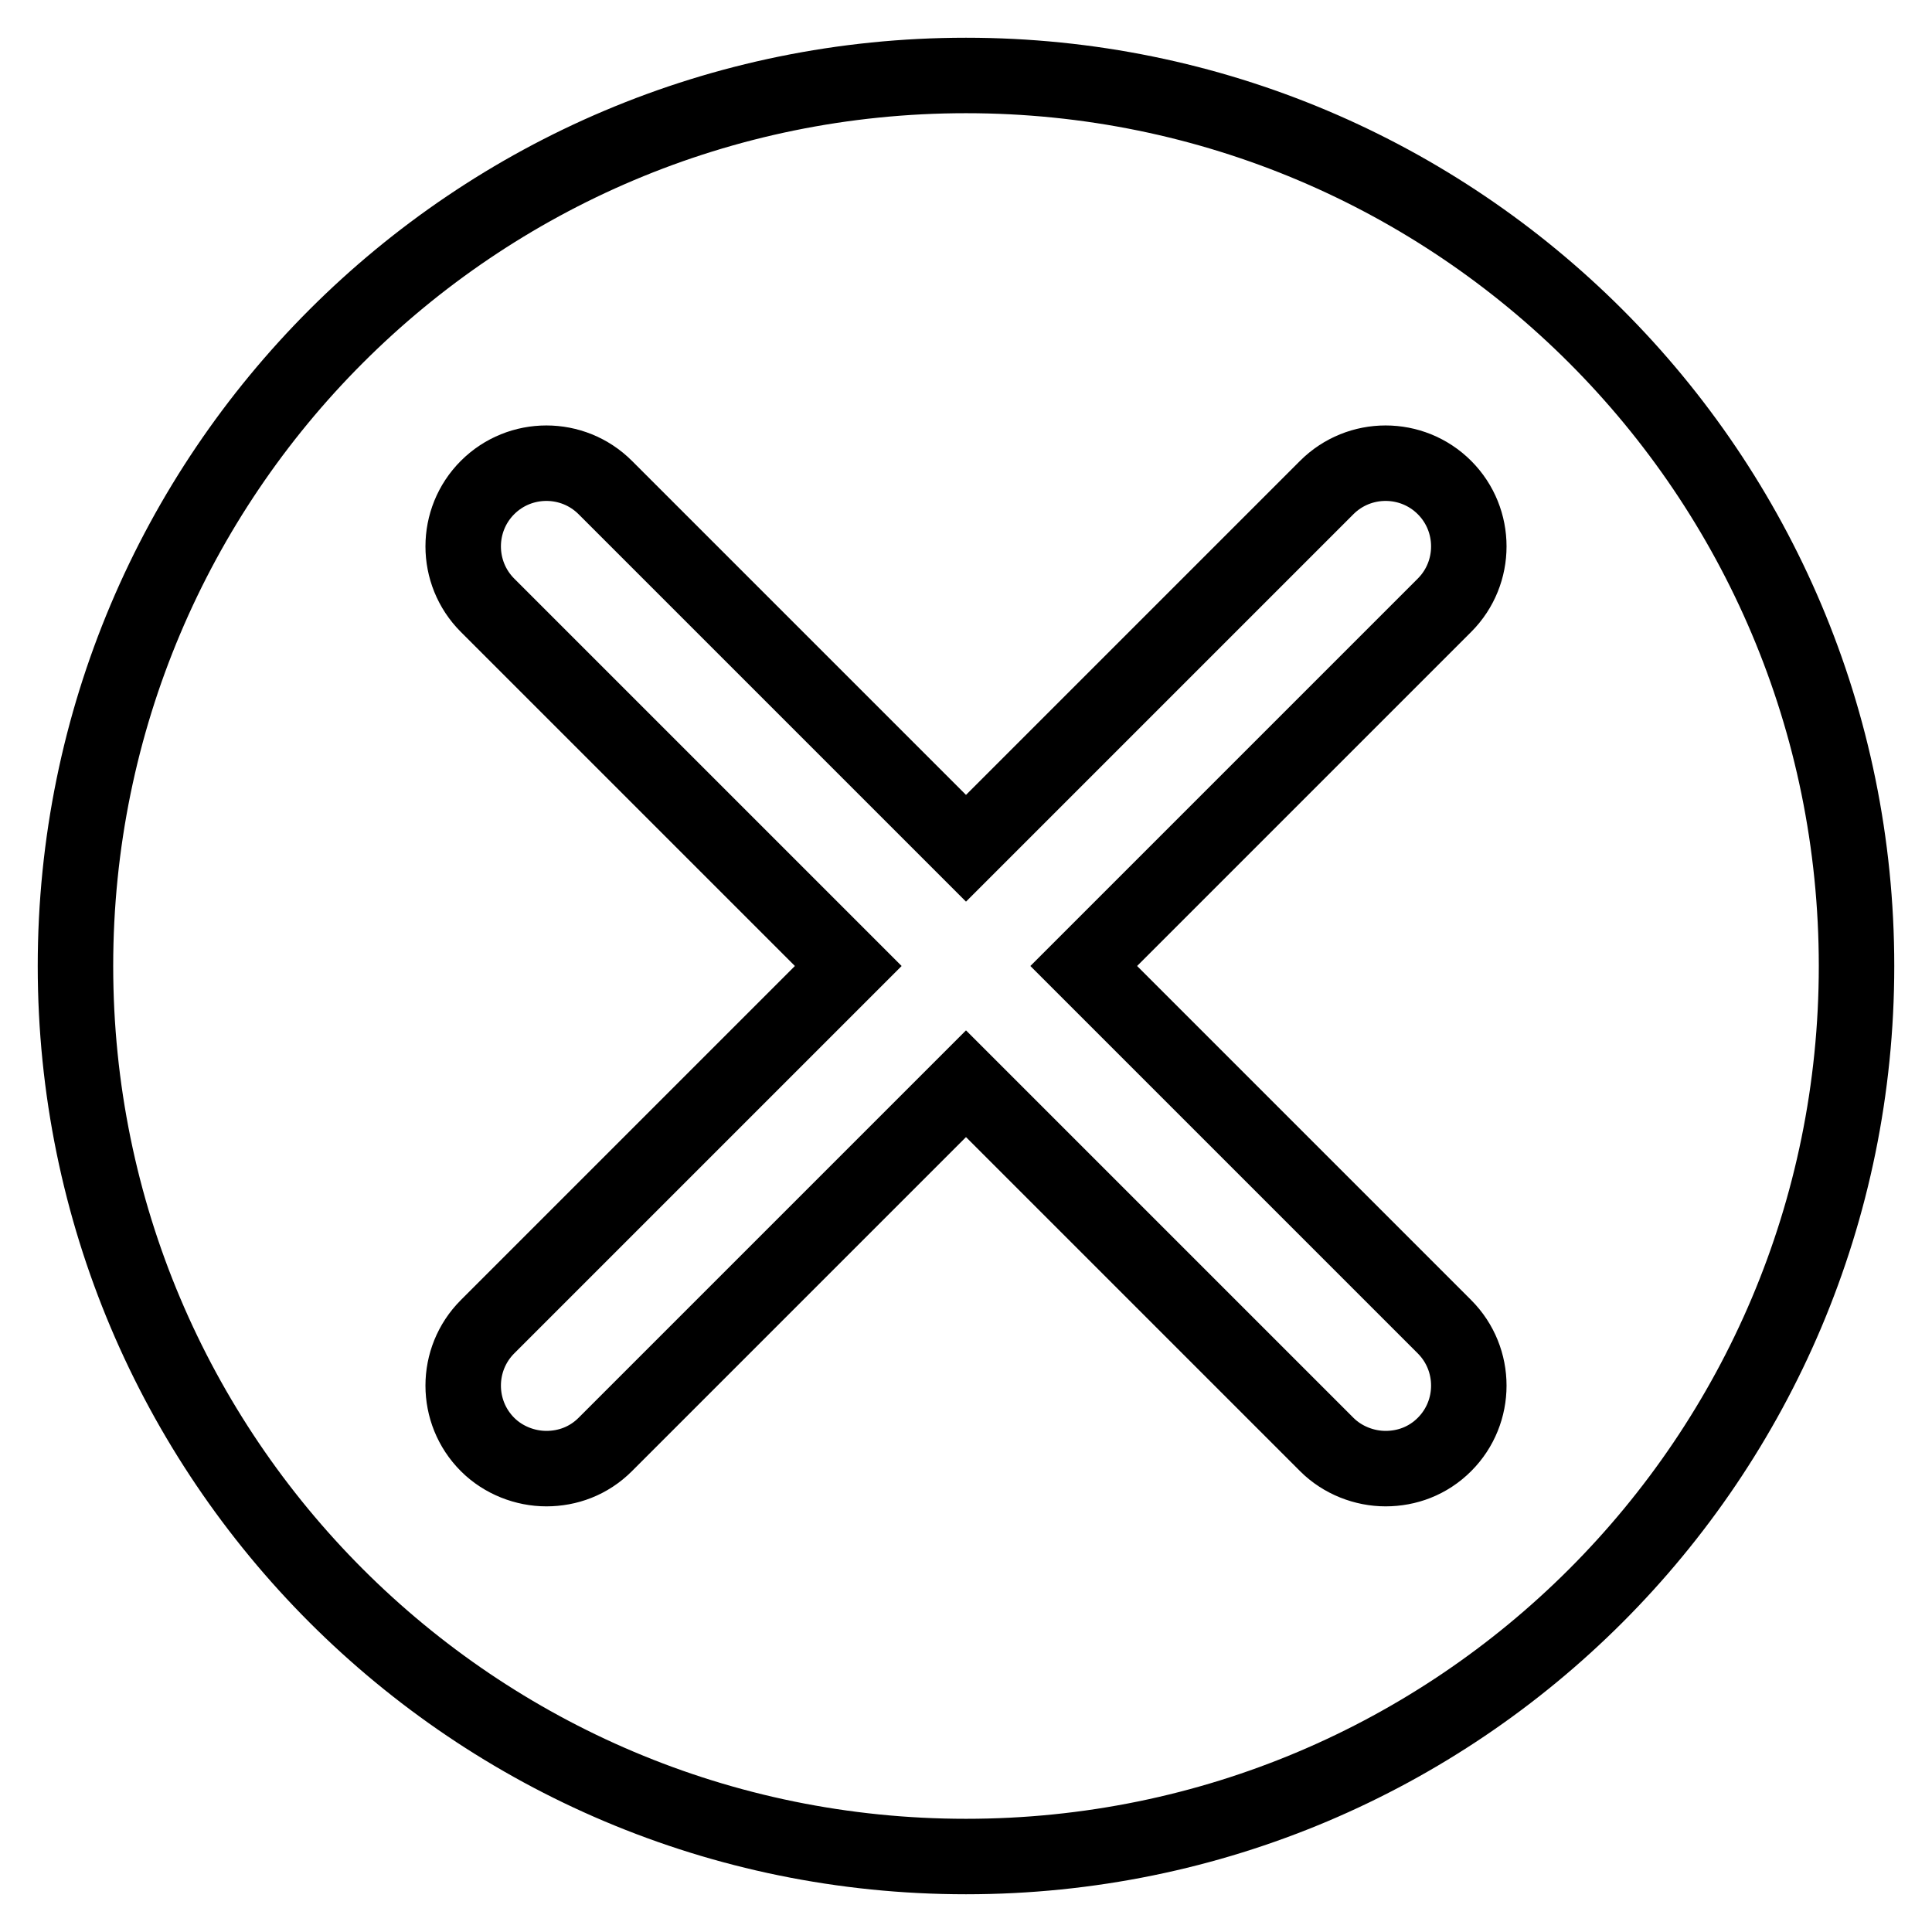 <?xml version="1.0" encoding="utf-8"?>
<!-- Svg Vector Icons : http://www.onlinewebfonts.com/icon -->
<!DOCTYPE svg PUBLIC "-//W3C//DTD SVG 1.1//EN" "http://www.w3.org/Graphics/SVG/1.1/DTD/svg11.dtd">
<svg version="1.1" xmlns="http://www.w3.org/2000/svg" xmlns:xlink="http://www.w3.org/1999/xlink" x="0px" y="0px" viewBox="0 0 256 256" enable-background="new 0 0 256 256" xml:space="preserve">
<g> <path stroke-width="10" fill-opacity="0" stroke="#000000"  d="M128,10C62.8,10,10,62.8,10,128c0,65.2,52.8,118,118,118s118-52.8,118-118C246,62.8,193.2,10,128,10z  M191.4,175.8c4.3,4.3,4.3,11.3,0,15.6c-2.2,2.2-5,3.2-7.8,3.2c-2.8,0-5.7-1.1-7.8-3.2L128,143.6l-47.8,47.8 c-2.2,2.2-5,3.2-7.8,3.2c-2.8,0-5.7-1.1-7.8-3.2c-4.3-4.3-4.3-11.3,0-15.6l47.8-47.8L64.6,80.2c-4.3-4.3-4.3-11.3,0-15.6 c4.3-4.3,11.3-4.3,15.6,0l47.8,47.8l47.8-47.8c4.3-4.3,11.3-4.3,15.6,0c4.3,4.3,4.3,11.3,0,15.6L143.6,128L191.4,175.8z"/></g>
</svg>